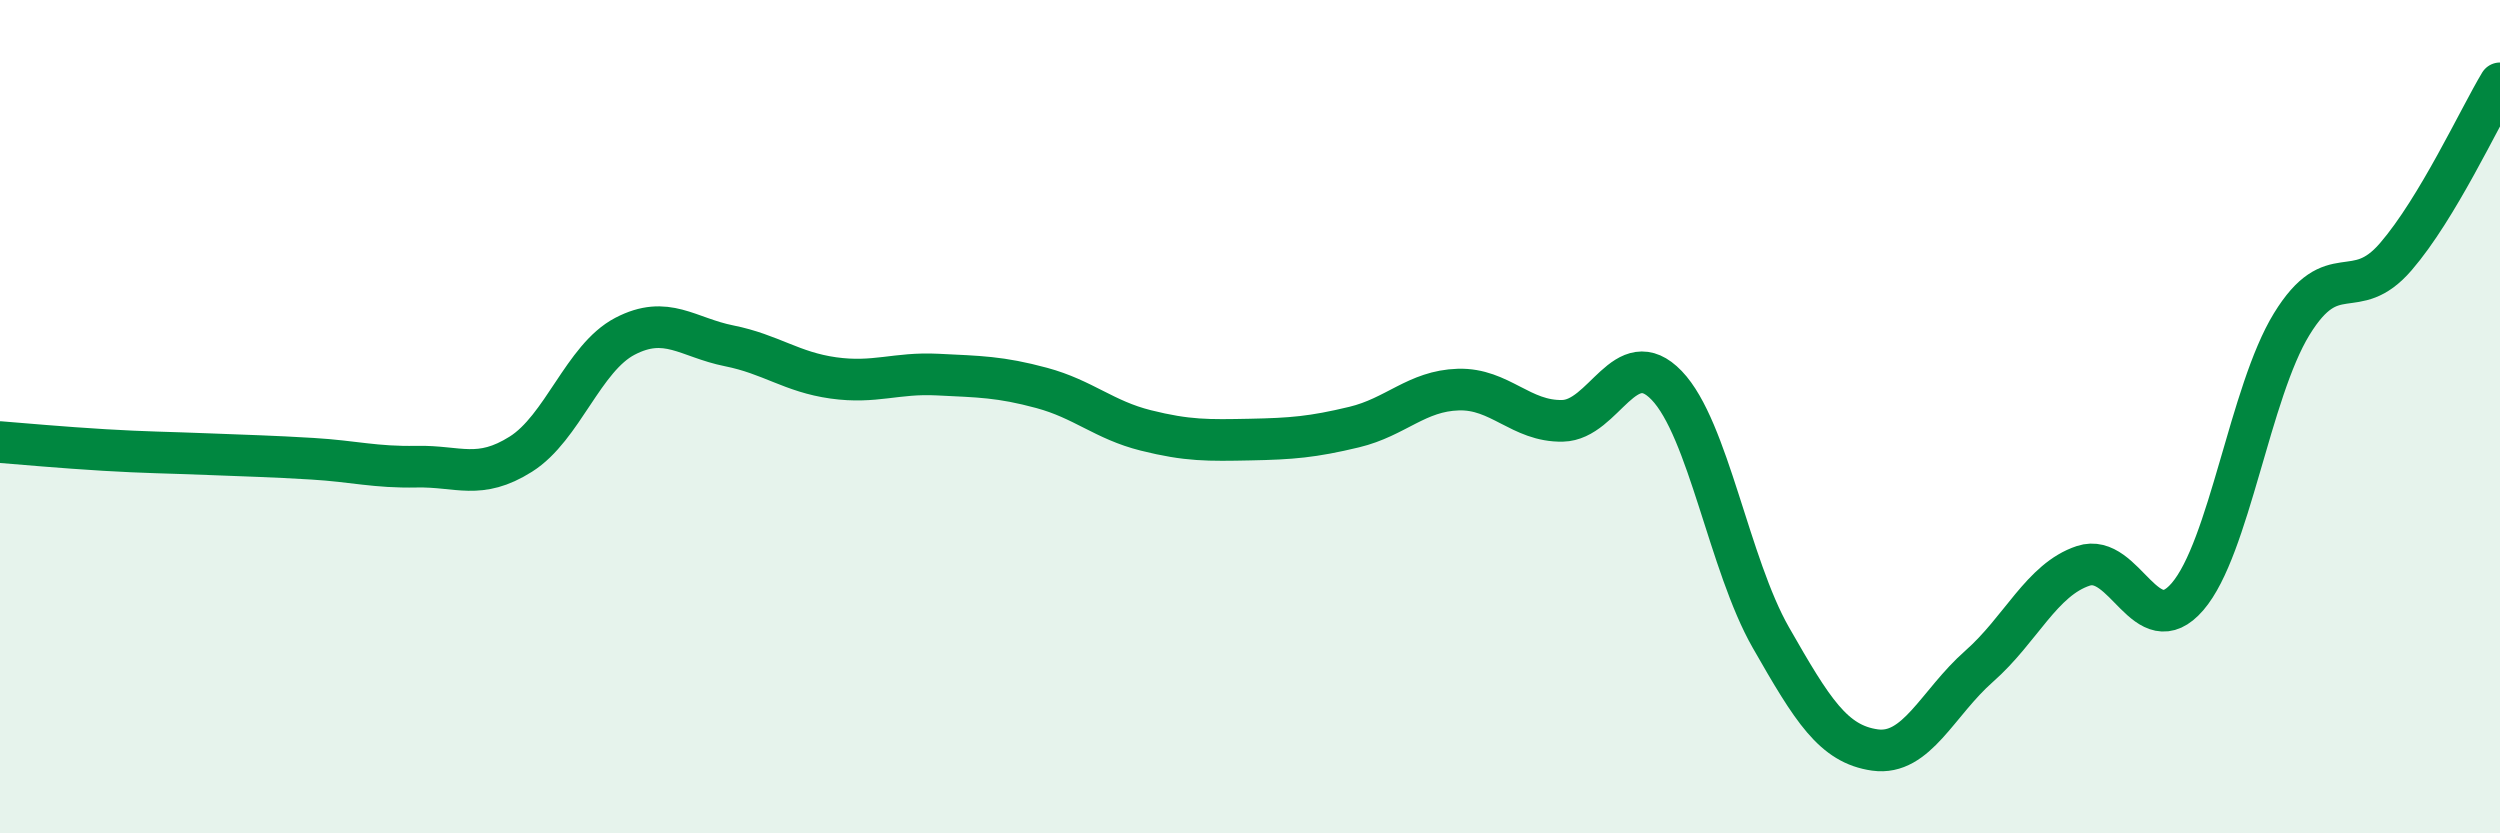 
    <svg width="60" height="20" viewBox="0 0 60 20" xmlns="http://www.w3.org/2000/svg">
      <path
        d="M 0,10.61 C 0.5,10.65 1.5,10.74 2.5,10.8 C 3.5,10.86 4,10.86 5,10.9 C 6,10.94 6.5,10.95 7.5,11.01 C 8.5,11.07 9,11.22 10,11.2 C 11,11.18 11.5,11.53 12.5,10.9 C 13.5,10.27 14,8.59 15,8.07 C 16,7.55 16.5,8.1 17.5,8.3 C 18.5,8.5 19,8.93 20,9.07 C 21,9.21 21.5,8.94 22.5,8.99 C 23.5,9.04 24,9.04 25,9.31 C 26,9.58 26.5,10.08 27.5,10.33 C 28.5,10.58 29,10.57 30,10.55 C 31,10.53 31.5,10.49 32.5,10.25 C 33.5,10.01 34,9.38 35,9.35 C 36,9.32 36.5,10.12 37.5,10.1 C 38.5,10.08 39,8.21 40,9.25 C 41,10.29 41.5,13.55 42.5,15.3 C 43.5,17.05 44,17.86 45,18 C 46,18.14 46.5,16.87 47.5,15.99 C 48.5,15.11 49,13.91 50,13.58 C 51,13.25 51.5,15.48 52.5,14.32 C 53.5,13.16 54,9.41 55,7.78 C 56,6.15 56.5,7.32 57.5,6.16 C 58.5,5 59.5,2.83 60,2L60 20L0 20Z"
        fill="#008740"
        opacity="0.1"
        stroke-linecap="round"
        stroke-linejoin="round"
      />
      <path
        d="M 0,10.61 C 0.5,10.65 1.5,10.74 2.5,10.8 C 3.5,10.86 4,10.86 5,10.9 C 6,10.94 6.5,10.95 7.5,11.01 C 8.5,11.07 9,11.22 10,11.2 C 11,11.18 11.5,11.53 12.5,10.9 C 13.5,10.27 14,8.59 15,8.07 C 16,7.55 16.5,8.1 17.5,8.3 C 18.5,8.5 19,8.93 20,9.07 C 21,9.21 21.5,8.94 22.5,8.99 C 23.5,9.04 24,9.04 25,9.31 C 26,9.58 26.5,10.08 27.5,10.33 C 28.5,10.58 29,10.57 30,10.55 C 31,10.53 31.5,10.49 32.5,10.25 C 33.5,10.01 34,9.38 35,9.35 C 36,9.32 36.5,10.12 37.5,10.1 C 38.5,10.08 39,8.21 40,9.25 C 41,10.29 41.5,13.55 42.5,15.3 C 43.5,17.05 44,17.86 45,18 C 46,18.14 46.5,16.87 47.5,15.99 C 48.5,15.11 49,13.91 50,13.58 C 51,13.25 51.5,15.48 52.5,14.32 C 53.5,13.16 54,9.41 55,7.78 C 56,6.15 56.5,7.32 57.5,6.16 C 58.5,5 59.5,2.83 60,2"
        stroke="#008740"
        stroke-width="1"
        fill="none"
        stroke-linecap="round"
        stroke-linejoin="round"
      />
    </svg>
  